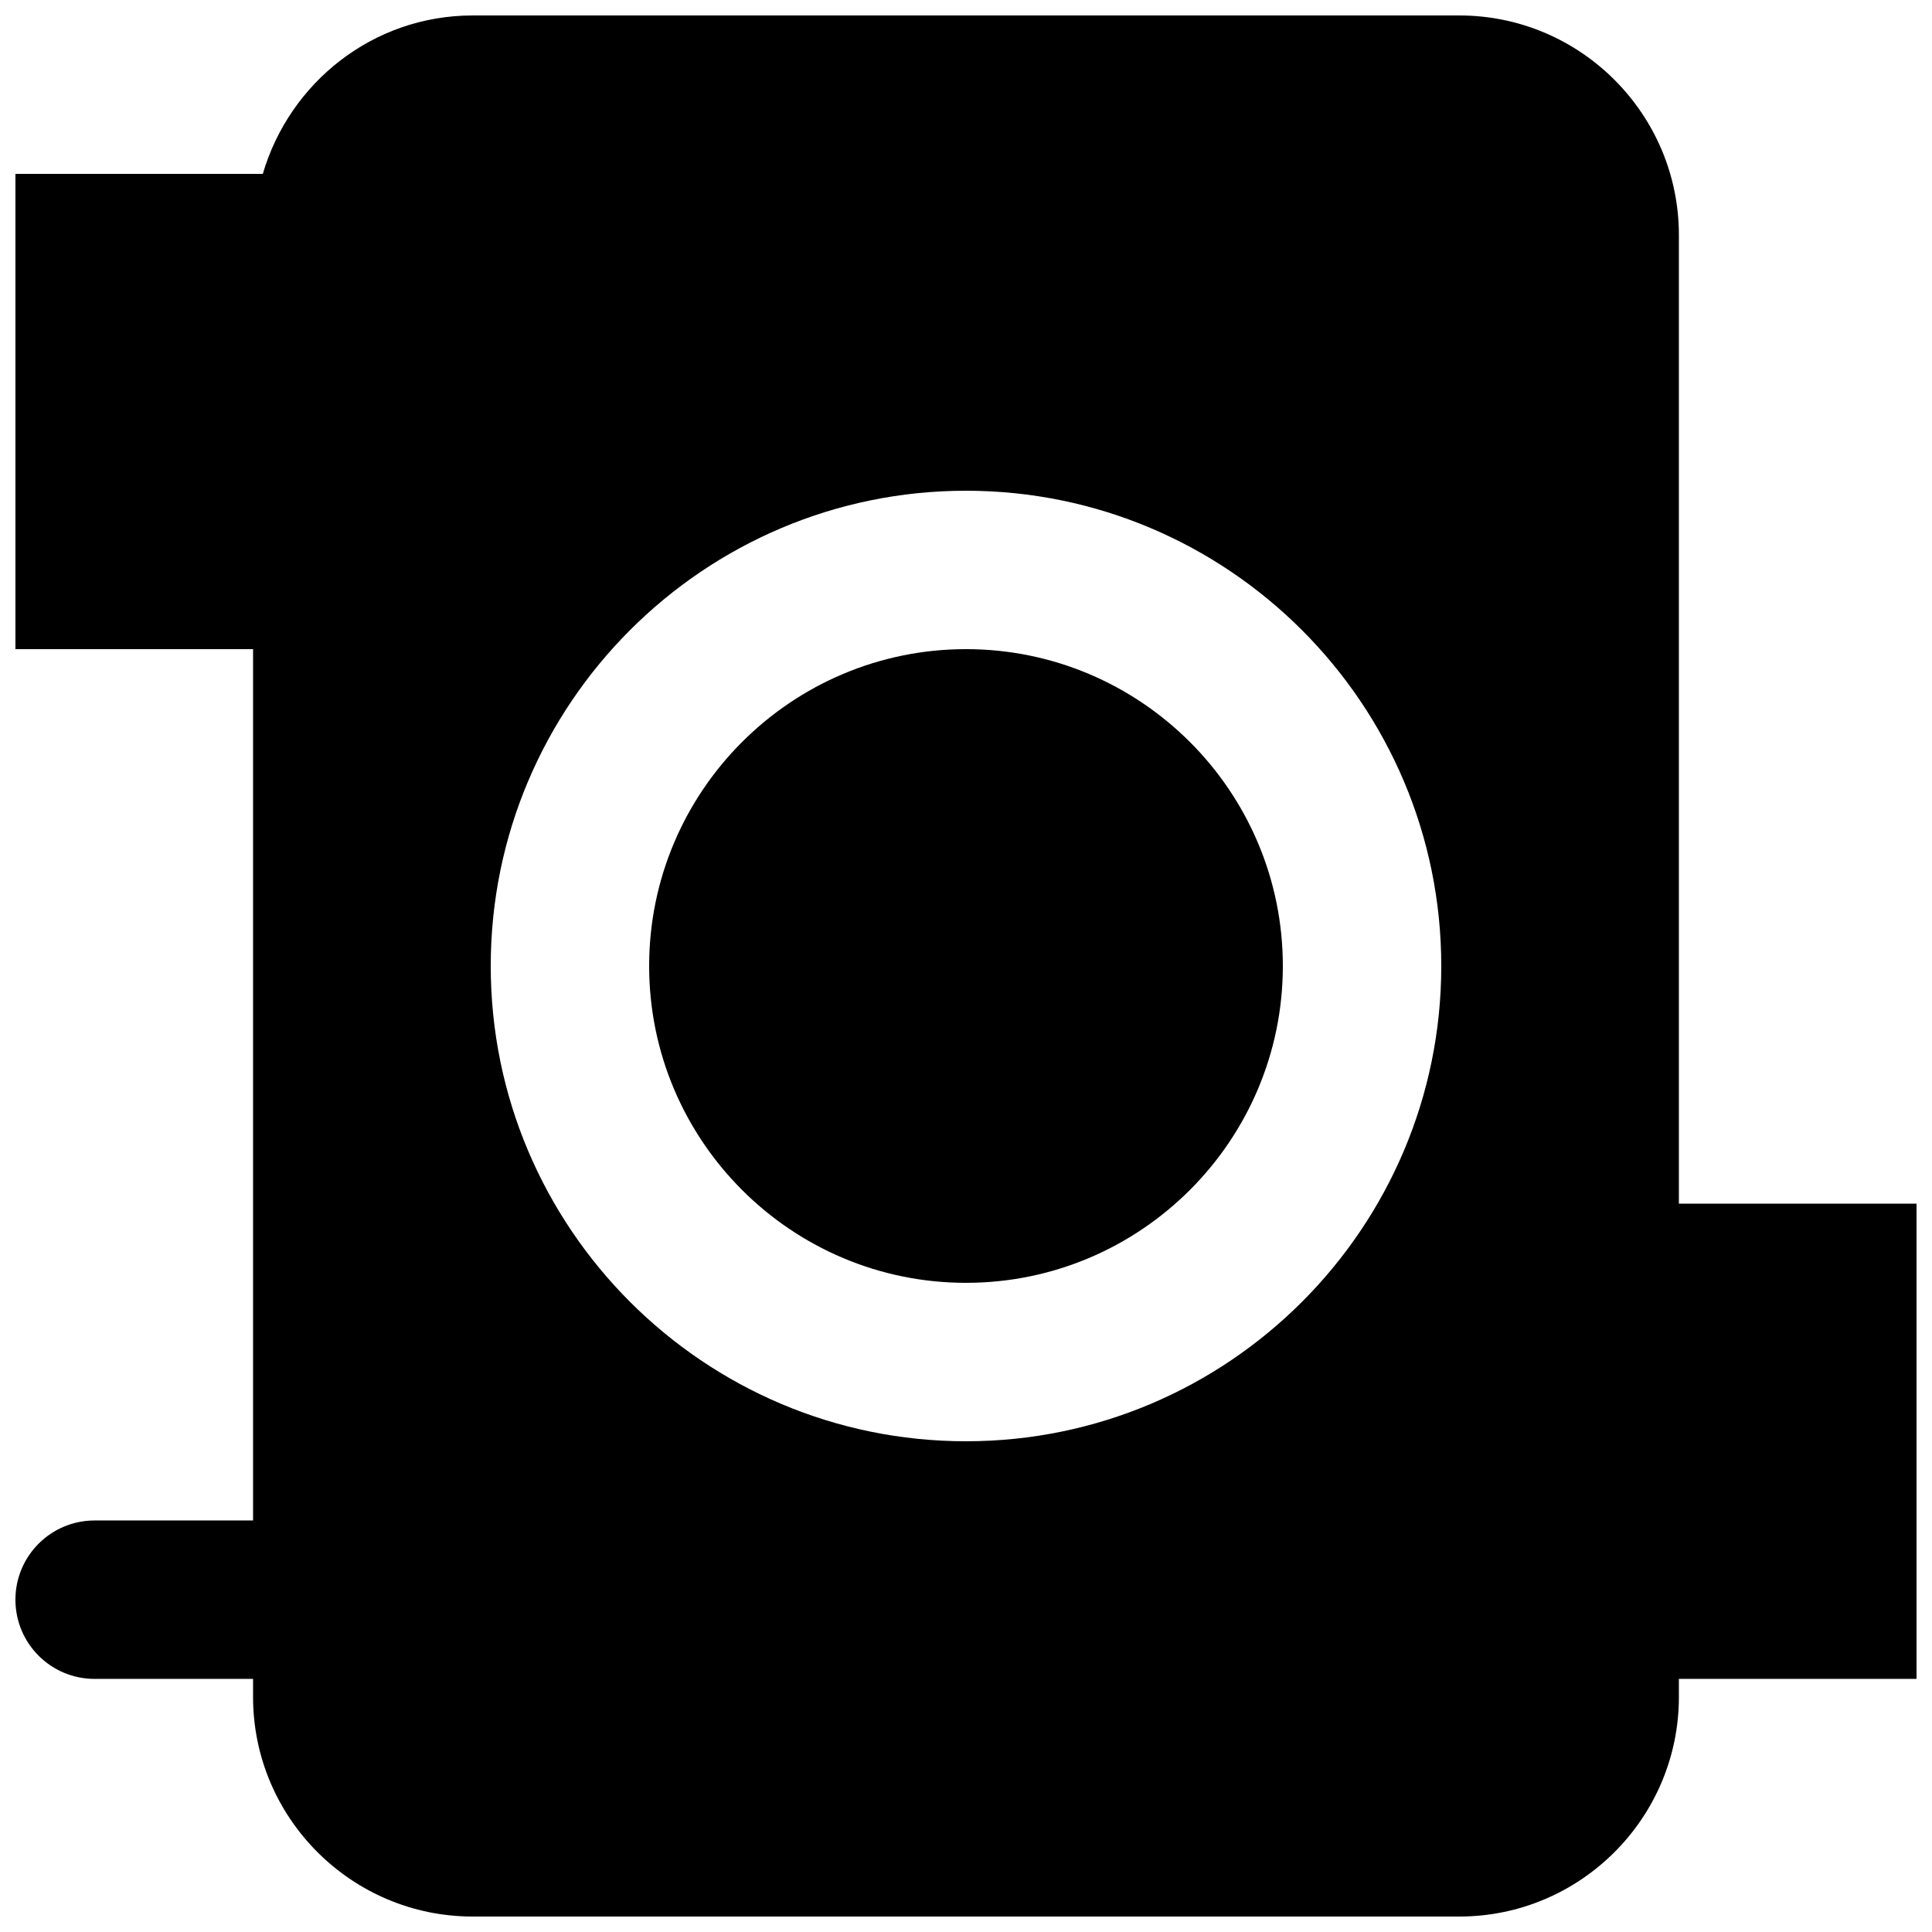 <?xml version="1.0" encoding="UTF-8"?>
<!-- Uploaded to: SVG Repo, www.svgrepo.com, Generator: SVG Repo Mixer Tools -->
<svg width="800px" height="800px" version="1.1" viewBox="144 144 512 512" xmlns="http://www.w3.org/2000/svg">
 <defs>
  <clipPath id="a">
   <path d="m148.09 148.09h503.81v503.81h-503.81z"/>
  </clipPath>
 </defs>
 <path d="m400 316.03c-46.309 0-83.969 37.66-83.969 83.969s37.66 83.965 83.969 83.965 83.965-37.656 83.965-83.965-37.656-83.969-83.965-83.969" fill-rule="evenodd"/>
 <g clip-path="url(#a)">
  <path d="m400 525.95c-69.465 0-125.95-56.488-125.95-125.95 0-69.465 56.488-125.95 125.95-125.95 69.461 0 125.95 56.488 125.95 125.95 0 69.461-56.488 125.95-125.95 125.95zm251.9-62.973h-62.977v-256.69c0-32.078-26.113-58.191-58.188-58.191h-261.48c-26.41 0-48.535 17.82-55.609 41.984h-65.559v125.95h62.977v230.91h-41.984c-11.609 0-20.992 9.406-20.992 20.992 0 11.59 9.383 20.992 20.992 20.992h41.984v4.789c0 32.074 26.113 58.188 58.191 58.188h261.48c32.074 0 58.188-26.113 58.188-58.188v-4.789h62.977z" fill-rule="evenodd"/>
 </g>
</svg>